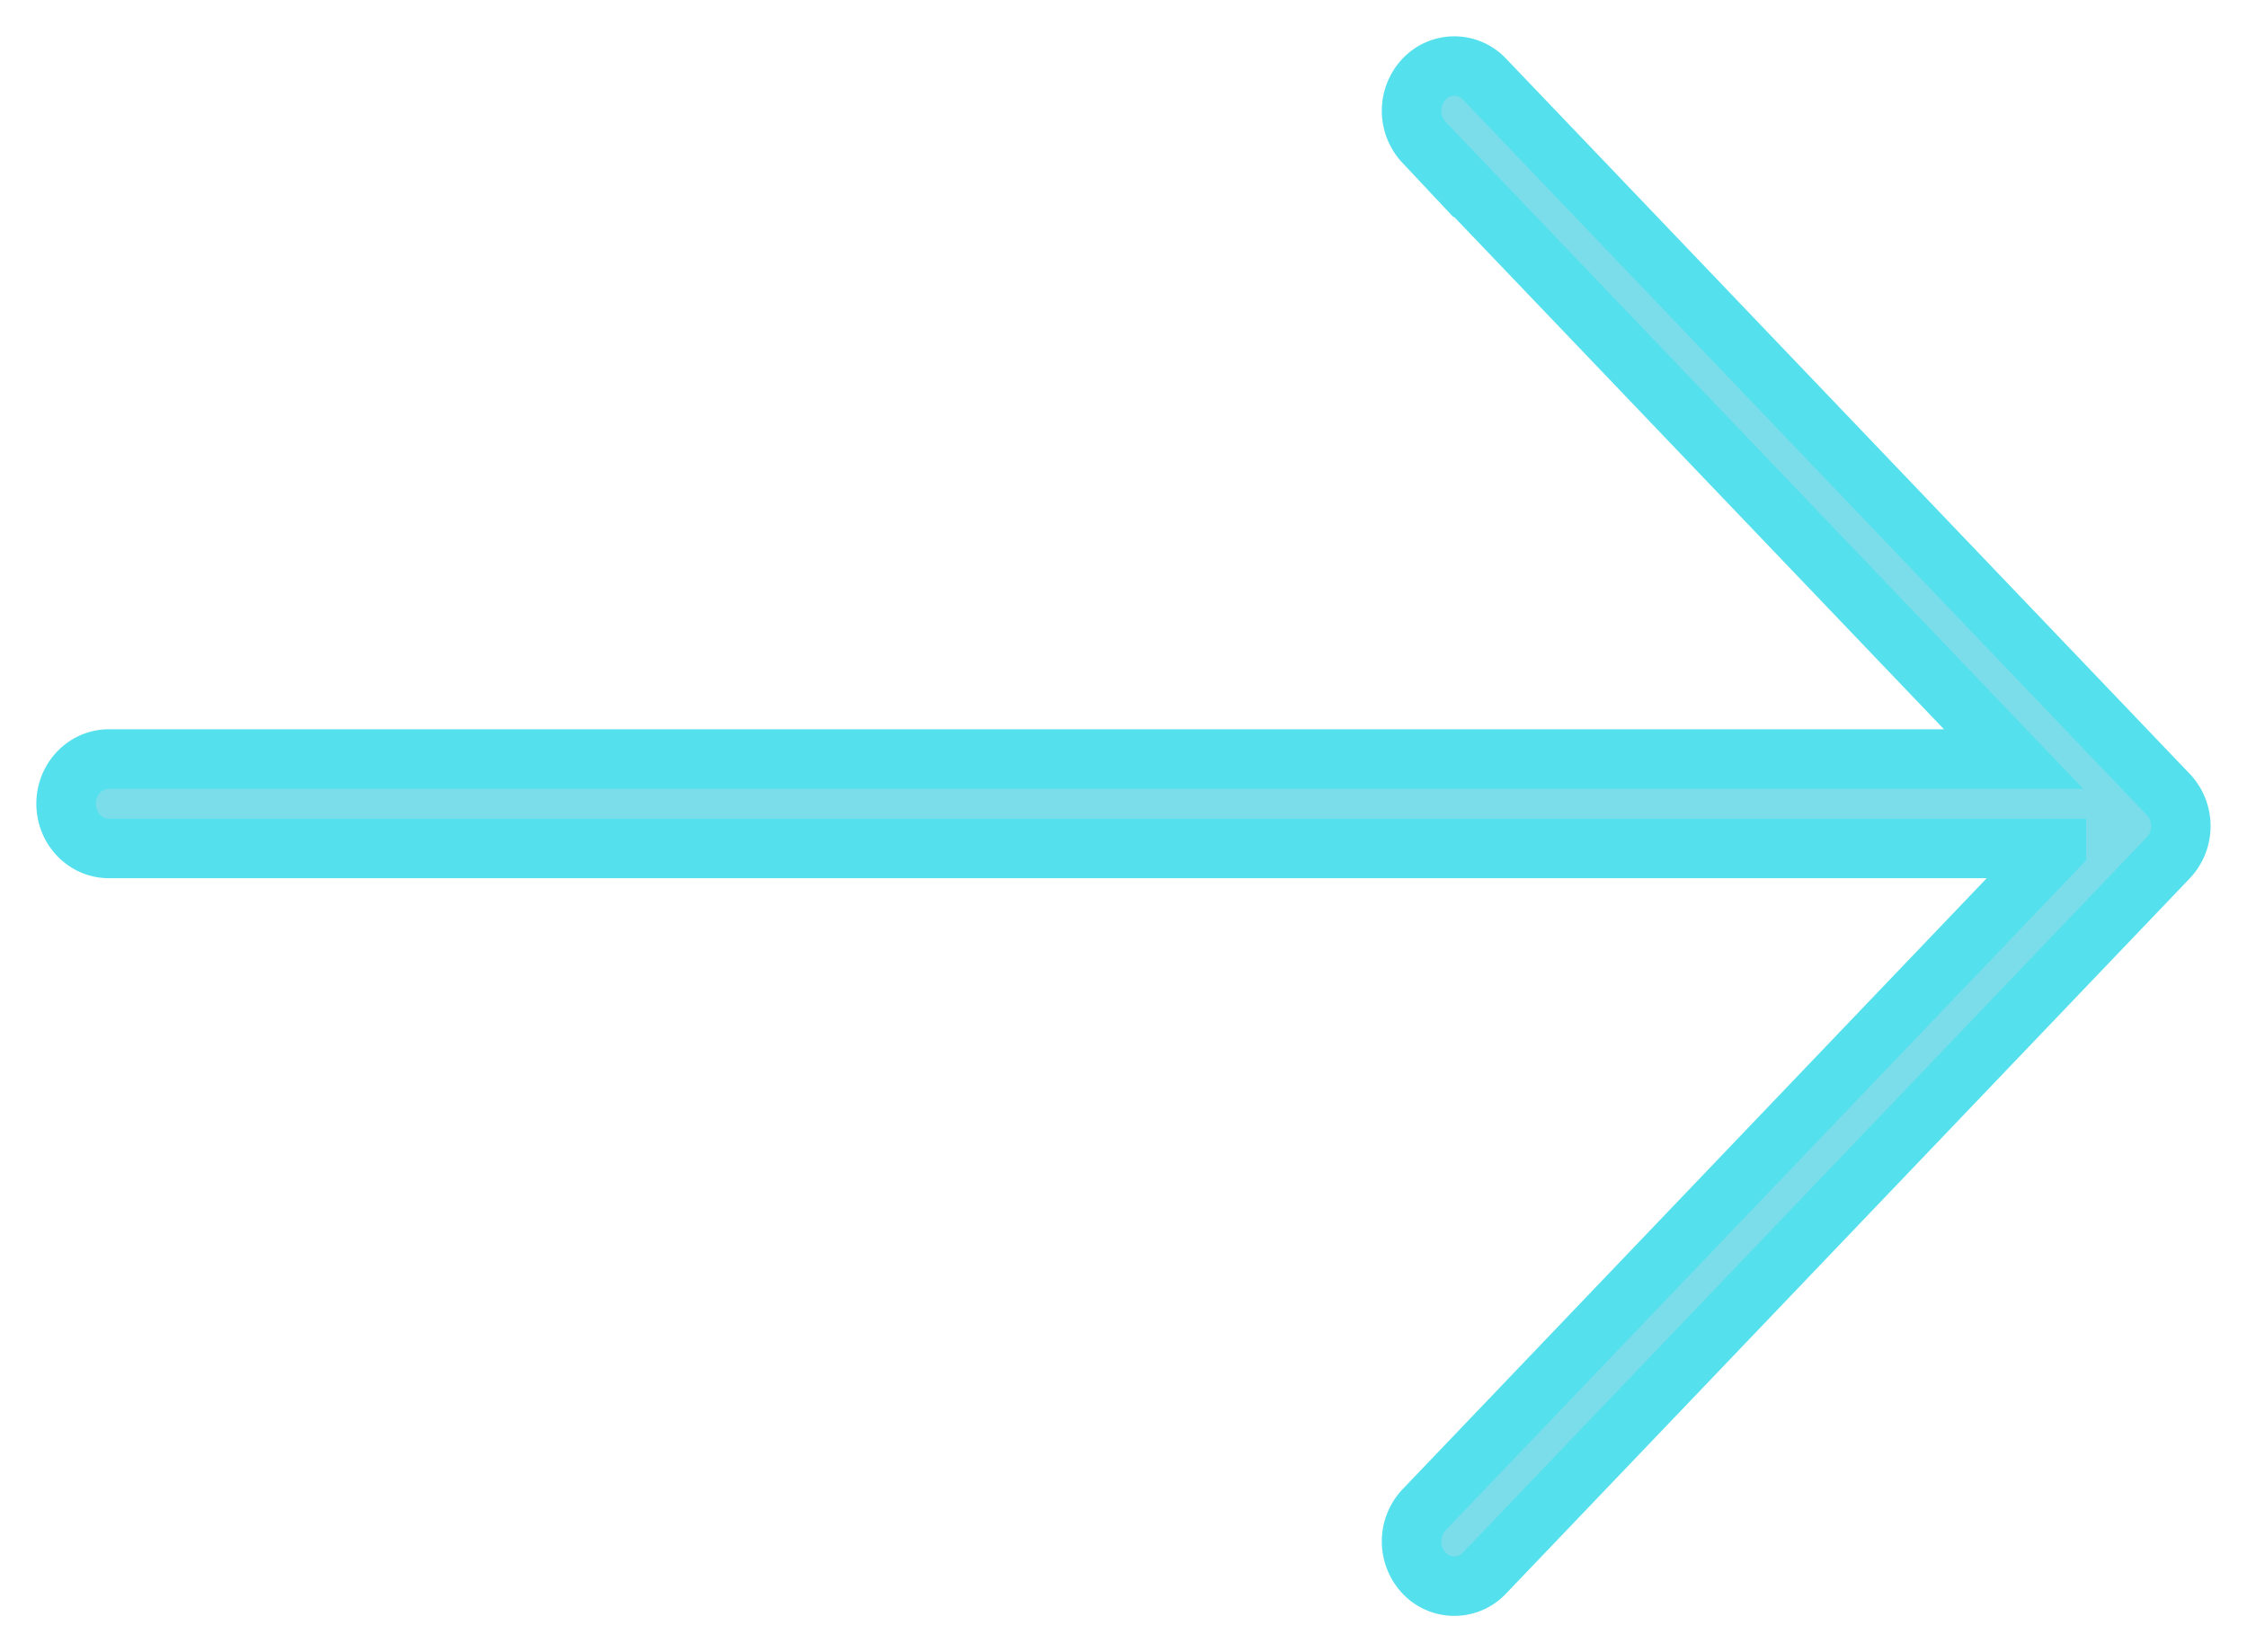 <svg xmlns="http://www.w3.org/2000/svg" width="34" height="25"><path fill="#7BDDEA" stroke="#54E0ED" stroke-width=".9" d="M31.115 12.838H1.647c-.357 0-.647-.303-.647-.676 0-.374.29-.677.647-.677h28.821l-8.92-9.33a.699.699 0 0 1 0-.957.627.627 0 0 1 .915 0L32.81 12.022a.699.699 0 0 1 0 .956L22.463 23.802a.627.627 0 0 1-.915 0 .699.699 0 0 1 0-.957l9.567-10.007z"/></svg>